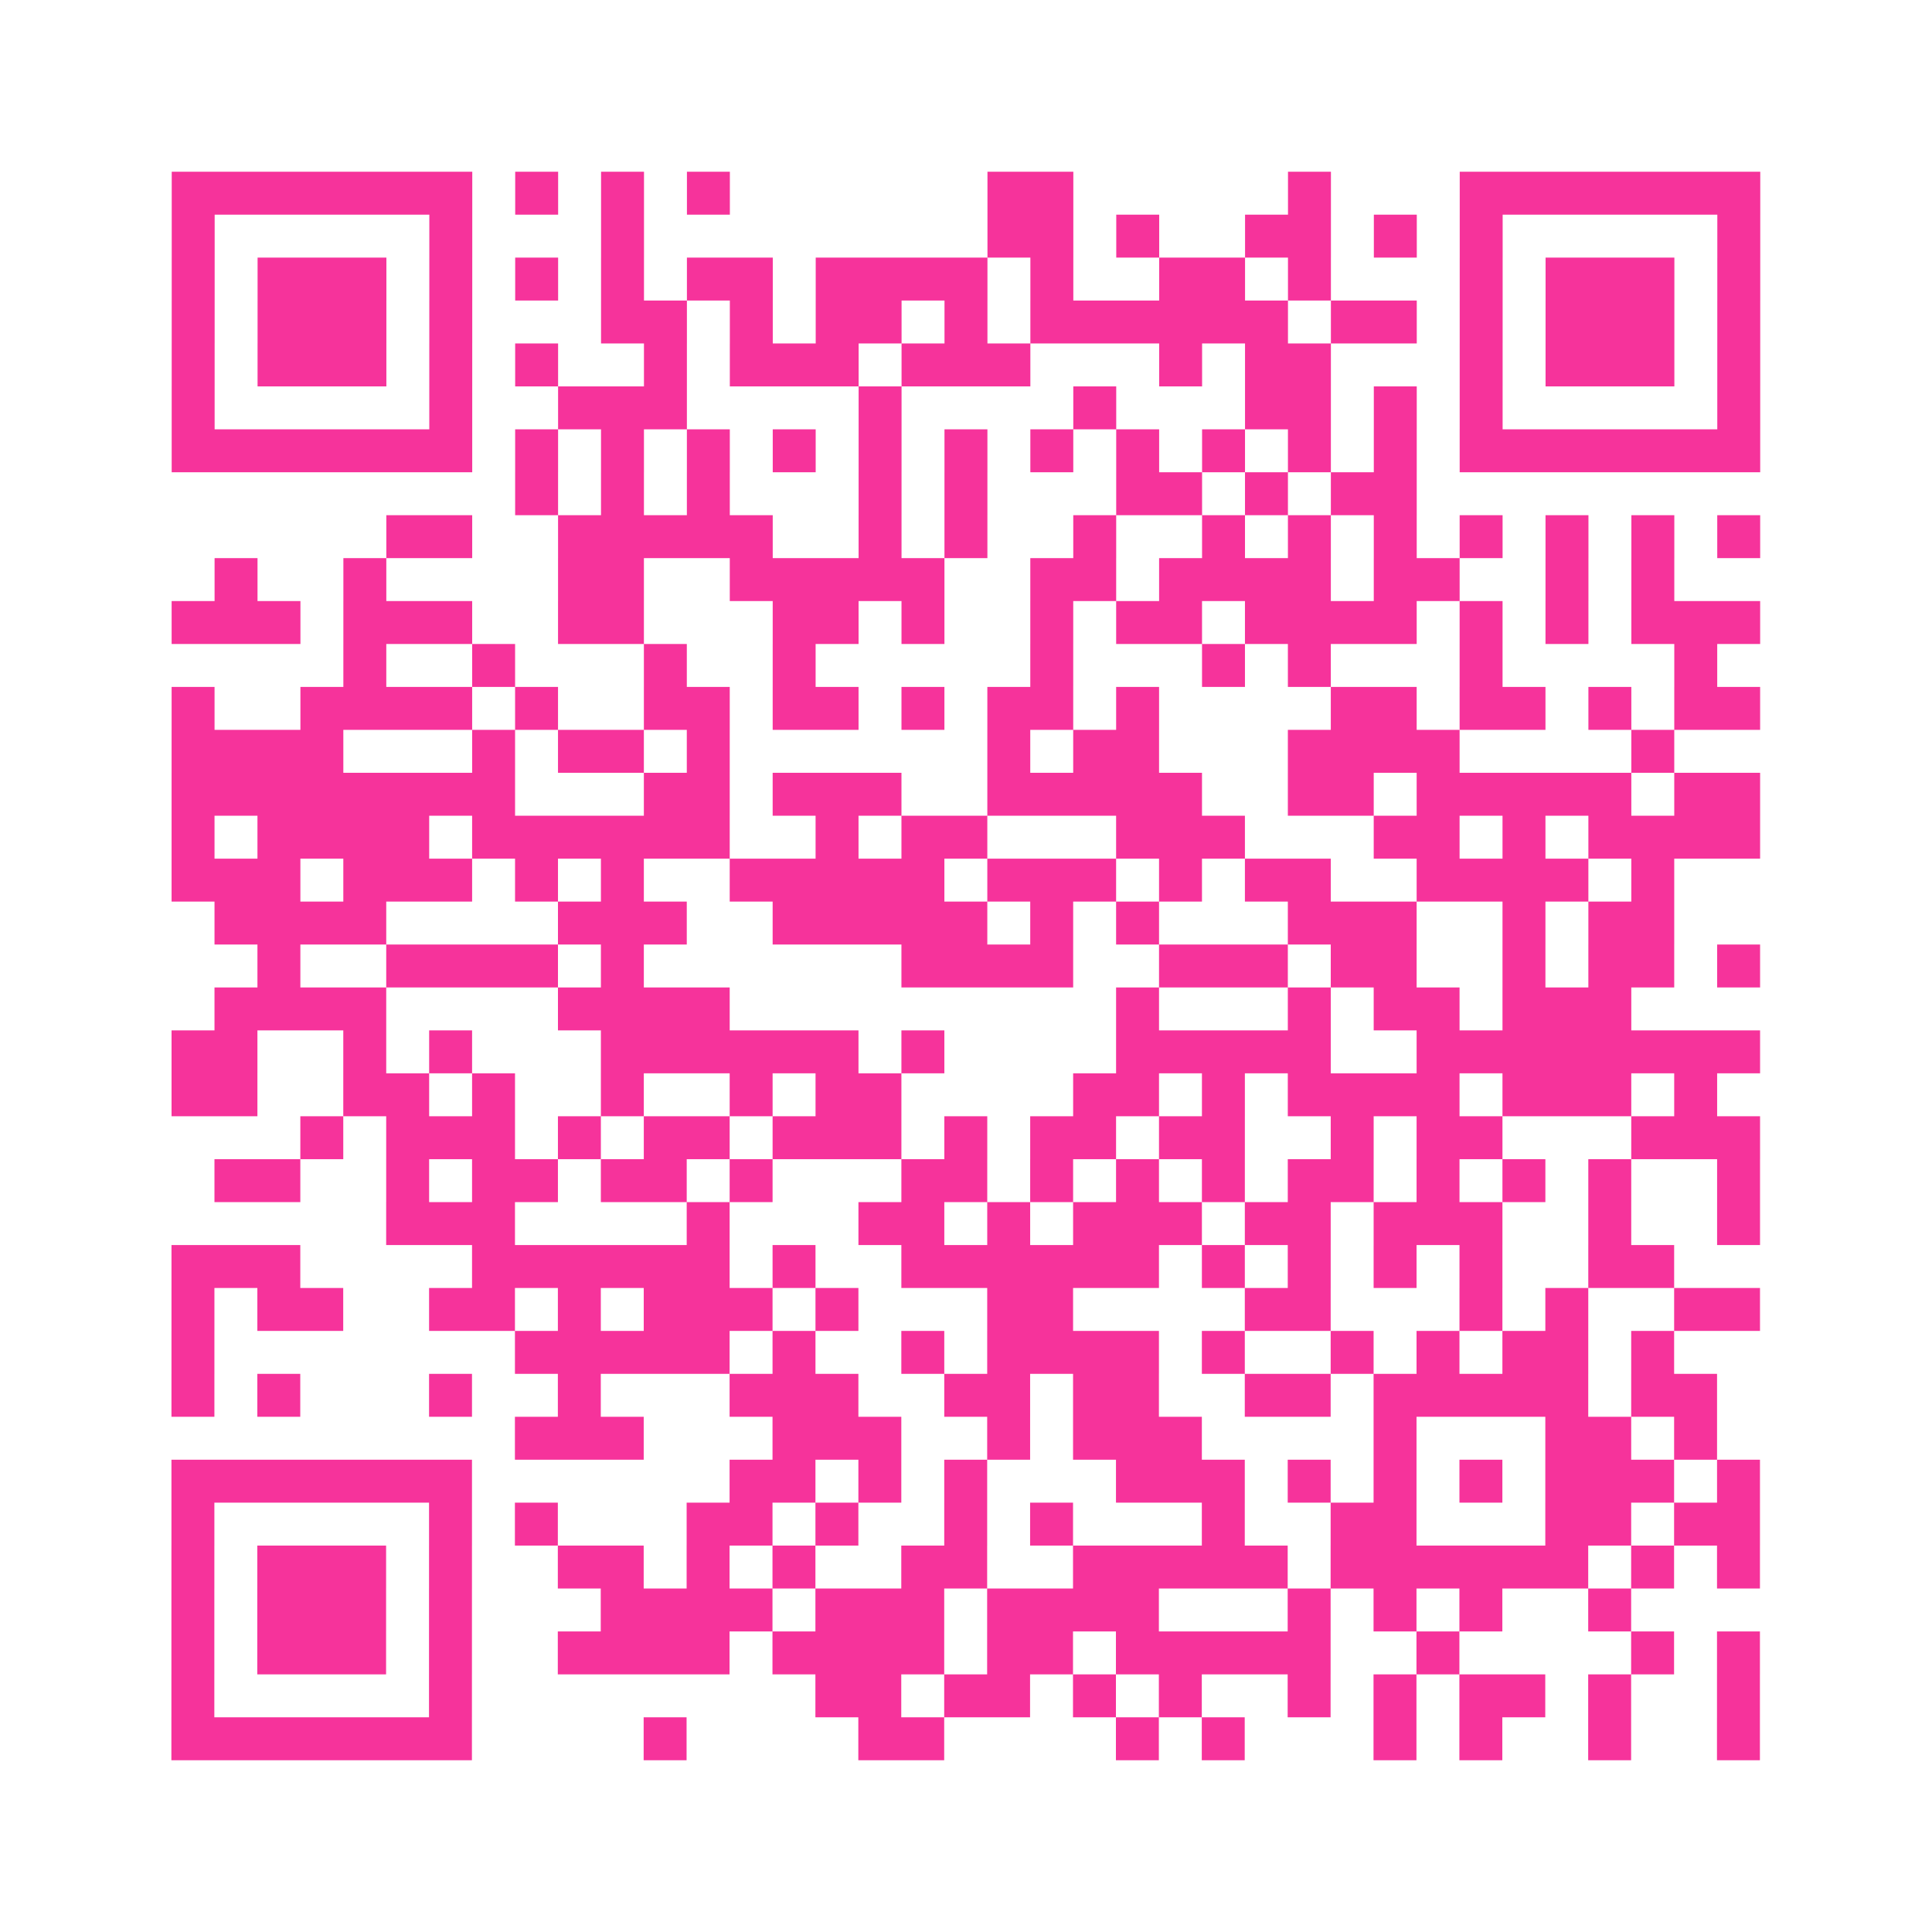 <?xml version="1.0" encoding="UTF-8"?>
<svg xmlns="http://www.w3.org/2000/svg" viewBox="0 0 45 45" class="pyqrcode"><path fill="transparent" d="M0 0h45v45h-45z"/><path stroke="#f6339b" class="pyqrline" d="M4 4.5h7m1 0h1m1 0h1m1 0h1m6 0h2m5 0h1m3 0h7m-37 1h1m5 0h1m3 0h1m8 0h2m1 0h1m2 0h2m1 0h1m1 0h1m5 0h1m-37 1h1m1 0h3m1 0h1m1 0h1m1 0h1m1 0h2m1 0h4m1 0h1m2 0h2m1 0h1m3 0h1m1 0h3m1 0h1m-37 1h1m1 0h3m1 0h1m3 0h2m1 0h1m1 0h2m1 0h1m1 0h6m1 0h2m1 0h1m1 0h3m1 0h1m-37 1h1m1 0h3m1 0h1m1 0h1m2 0h1m1 0h3m1 0h3m3 0h1m1 0h2m3 0h1m1 0h3m1 0h1m-37 1h1m5 0h1m2 0h3m4 0h1m4 0h1m3 0h2m1 0h1m1 0h1m5 0h1m-37 1h7m1 0h1m1 0h1m1 0h1m1 0h1m1 0h1m1 0h1m1 0h1m1 0h1m1 0h1m1 0h1m1 0h1m1 0h7m-29 1h1m1 0h1m1 0h1m3 0h1m1 0h1m3 0h2m1 0h1m1 0h2m-24 1h2m2 0h5m2 0h1m1 0h1m2 0h1m2 0h1m1 0h1m1 0h1m1 0h1m1 0h1m1 0h1m1 0h1m-36 1h1m2 0h1m4 0h2m2 0h5m2 0h2m1 0h4m1 0h2m2 0h1m1 0h1m-35 1h3m1 0h3m2 0h2m3 0h2m1 0h1m2 0h1m1 0h2m1 0h4m1 0h1m1 0h1m1 0h3m-33 1h1m2 0h1m3 0h1m2 0h1m5 0h1m3 0h1m1 0h1m3 0h1m4 0h1m-36 1h1m2 0h4m1 0h1m2 0h2m1 0h2m1 0h1m1 0h2m1 0h1m4 0h2m1 0h2m1 0h1m1 0h2m-37 1h4m3 0h1m1 0h2m1 0h1m6 0h1m1 0h2m3 0h4m4 0h1m-35 1h8m3 0h2m1 0h3m2 0h5m2 0h2m1 0h5m1 0h2m-37 1h1m1 0h4m1 0h6m2 0h1m1 0h2m3 0h3m3 0h2m1 0h1m1 0h4m-37 1h3m1 0h3m1 0h1m1 0h1m2 0h5m1 0h3m1 0h1m1 0h2m2 0h4m1 0h1m-34 1h4m4 0h3m2 0h5m1 0h1m1 0h1m3 0h3m2 0h1m1 0h2m-33 1h1m2 0h4m1 0h1m6 0h4m2 0h3m1 0h2m2 0h1m1 0h2m1 0h1m-36 1h4m4 0h4m9 0h1m3 0h1m1 0h2m1 0h3m-34 1h2m2 0h1m1 0h1m3 0h6m1 0h1m4 0h5m2 0h8m-37 1h2m2 0h2m1 0h1m2 0h1m2 0h1m1 0h2m4 0h2m1 0h1m1 0h4m1 0h3m1 0h1m-33 1h1m1 0h3m1 0h1m1 0h2m1 0h3m1 0h1m1 0h2m1 0h2m2 0h1m1 0h2m3 0h3m-36 1h2m2 0h1m1 0h2m1 0h2m1 0h1m3 0h2m1 0h1m1 0h1m1 0h1m1 0h2m1 0h1m1 0h1m1 0h1m2 0h1m-32 1h3m4 0h1m3 0h2m1 0h1m1 0h3m1 0h2m1 0h3m2 0h1m2 0h1m-37 1h3m4 0h6m1 0h1m2 0h6m1 0h1m1 0h1m1 0h1m1 0h1m2 0h2m-35 1h1m1 0h2m2 0h2m1 0h1m1 0h3m1 0h1m3 0h2m4 0h2m3 0h1m1 0h1m2 0h2m-37 1h1m7 0h5m1 0h1m2 0h1m1 0h4m1 0h1m2 0h1m1 0h1m1 0h2m1 0h1m-35 1h1m1 0h1m3 0h1m2 0h1m3 0h3m2 0h2m1 0h2m2 0h2m1 0h5m1 0h2m-28 1h3m3 0h3m2 0h1m1 0h3m4 0h1m3 0h2m1 0h1m-36 1h7m6 0h2m1 0h1m1 0h1m3 0h3m1 0h1m1 0h1m1 0h1m1 0h3m1 0h1m-37 1h1m5 0h1m1 0h1m3 0h2m1 0h1m2 0h1m1 0h1m3 0h1m2 0h2m3 0h2m1 0h2m-37 1h1m1 0h3m1 0h1m2 0h2m1 0h1m1 0h1m2 0h2m2 0h5m1 0h6m1 0h1m1 0h1m-37 1h1m1 0h3m1 0h1m3 0h4m1 0h3m1 0h4m3 0h1m1 0h1m1 0h1m2 0h1m-34 1h1m1 0h3m1 0h1m2 0h4m1 0h4m1 0h2m1 0h5m2 0h1m4 0h1m1 0h1m-37 1h1m5 0h1m8 0h2m1 0h2m1 0h1m1 0h1m2 0h1m1 0h1m1 0h2m1 0h1m2 0h1m-37 1h7m4 0h1m4 0h2m4 0h1m1 0h1m3 0h1m1 0h1m2 0h1m2 0h1"/></svg>
